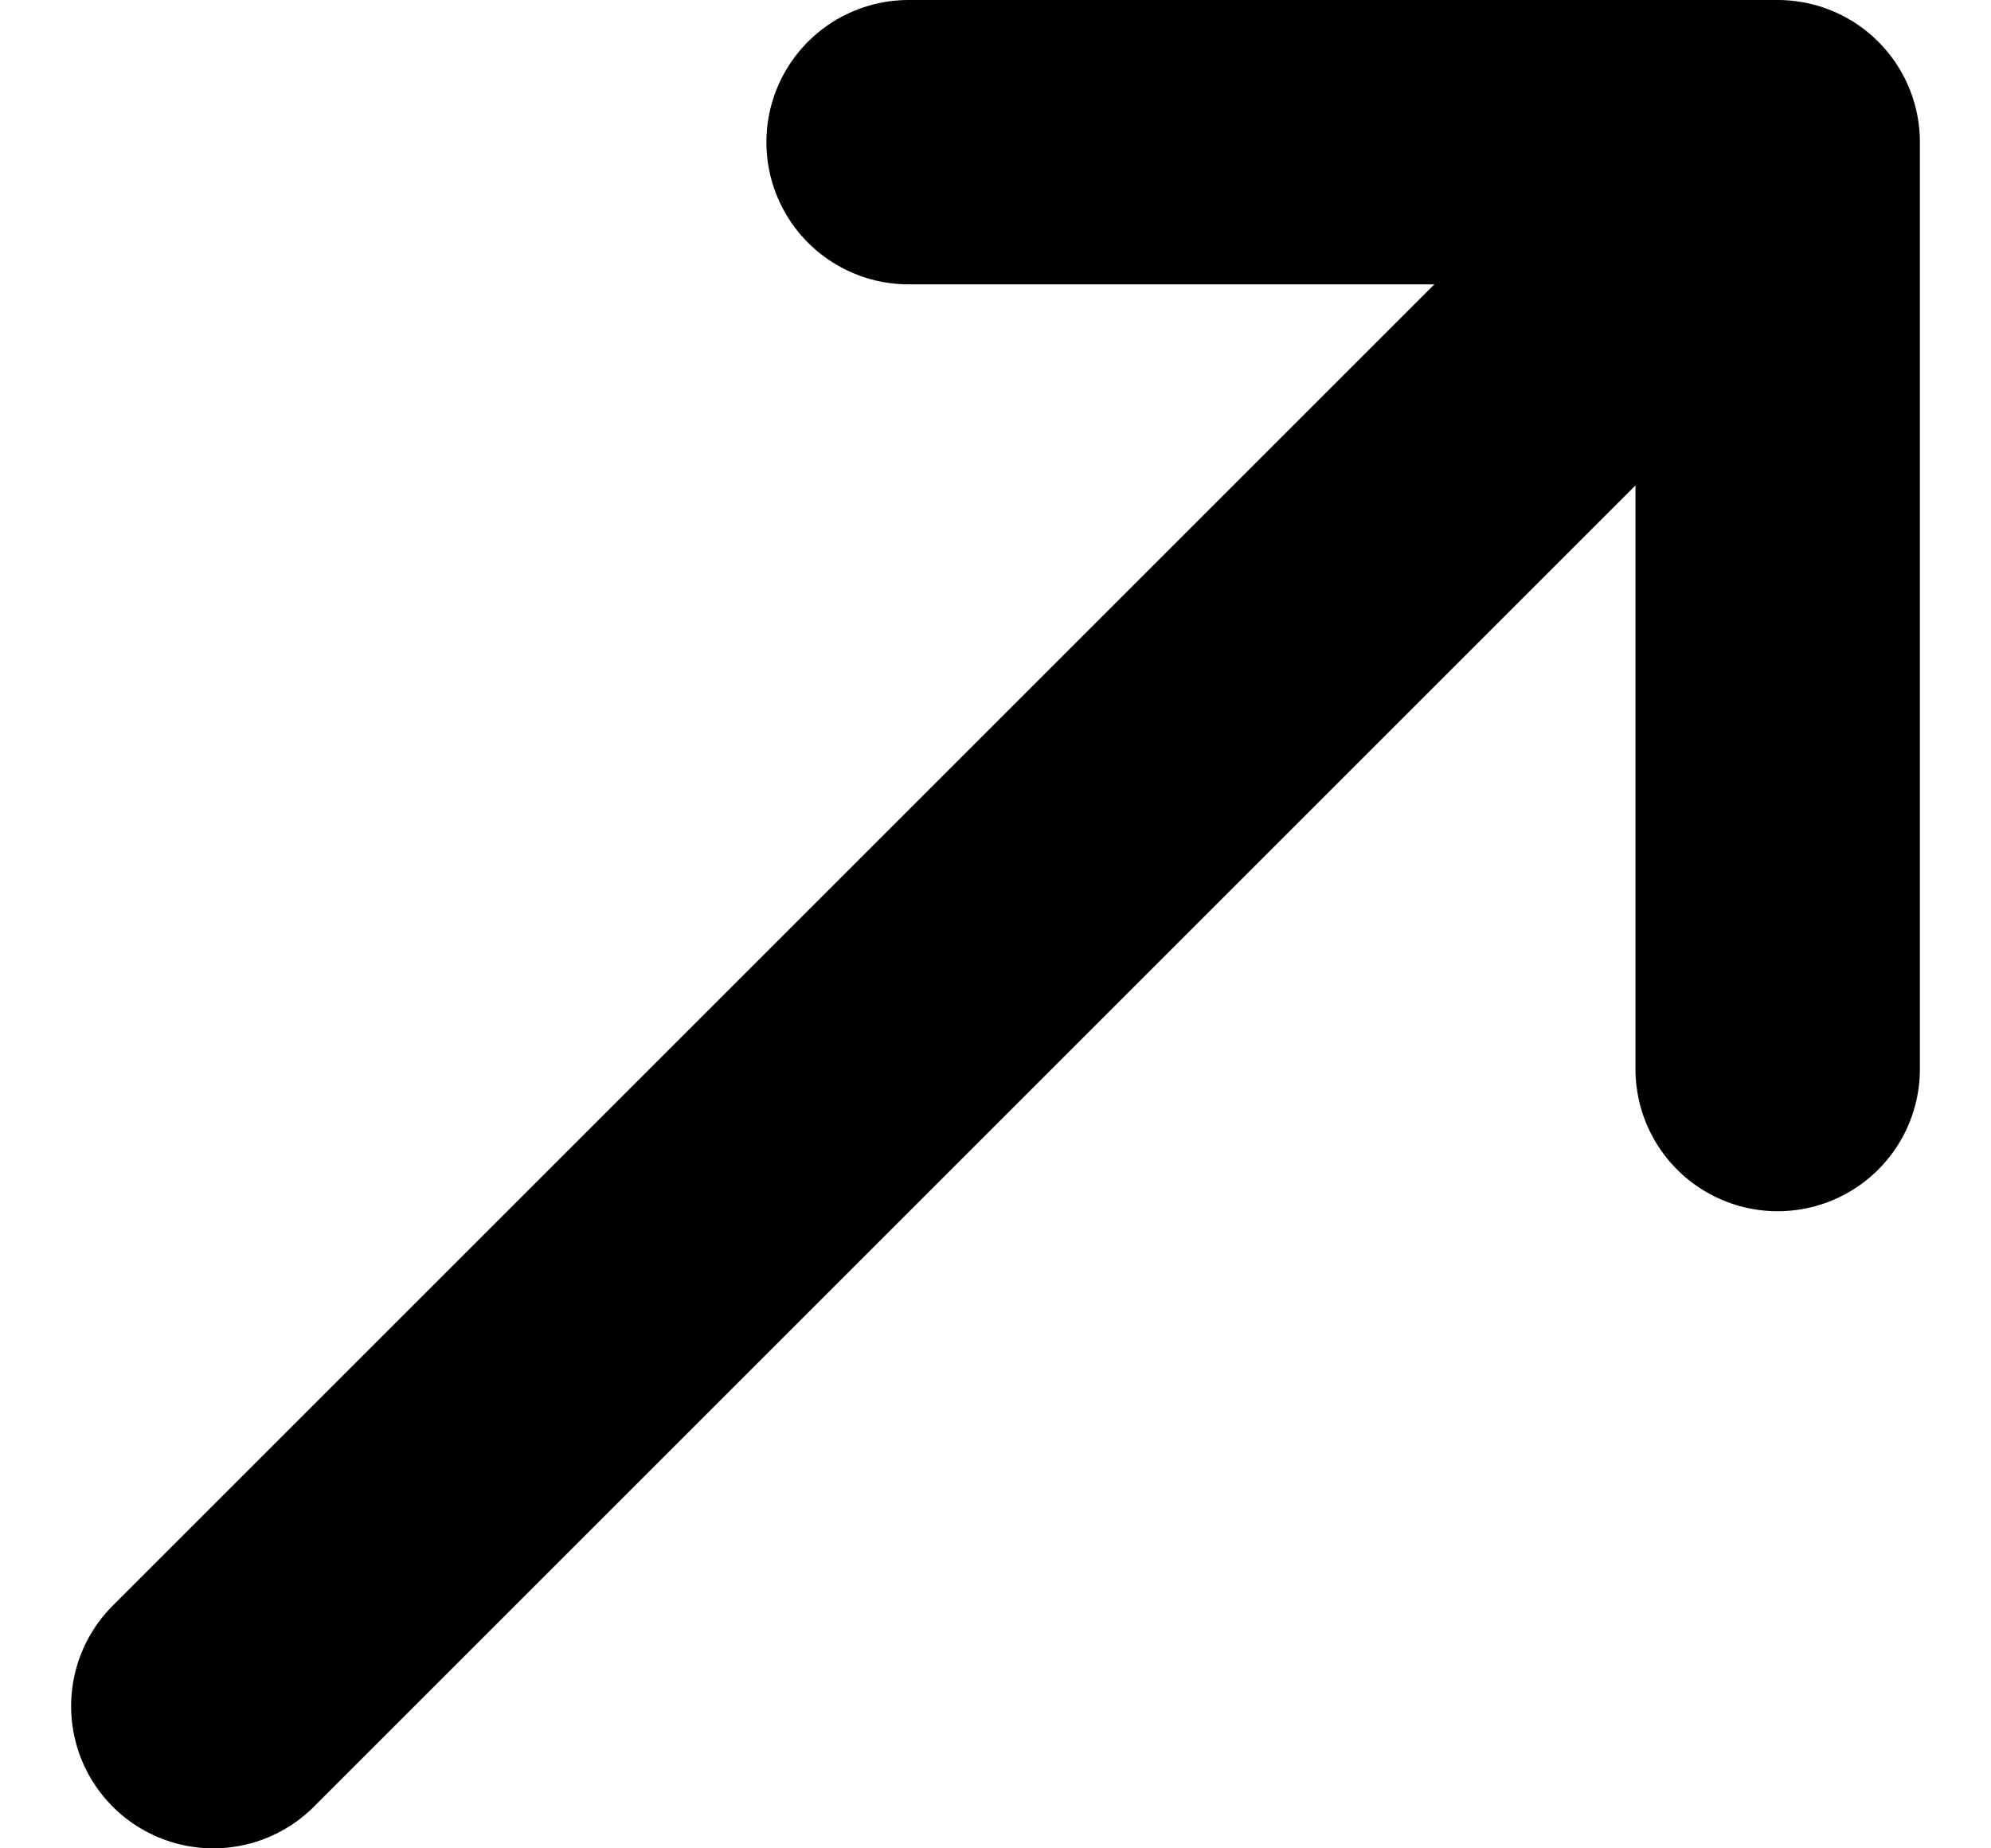 <svg width="14" height="13" viewBox="0 0 14 13" fill="none" xmlns="http://www.w3.org/2000/svg">
<path d="M1.5 12L12.5 1M12.5 1H6.389M12.5 1V7.519" stroke="black" stroke-width="2" stroke-linecap="round" stroke-linejoin="round"/>
</svg>
